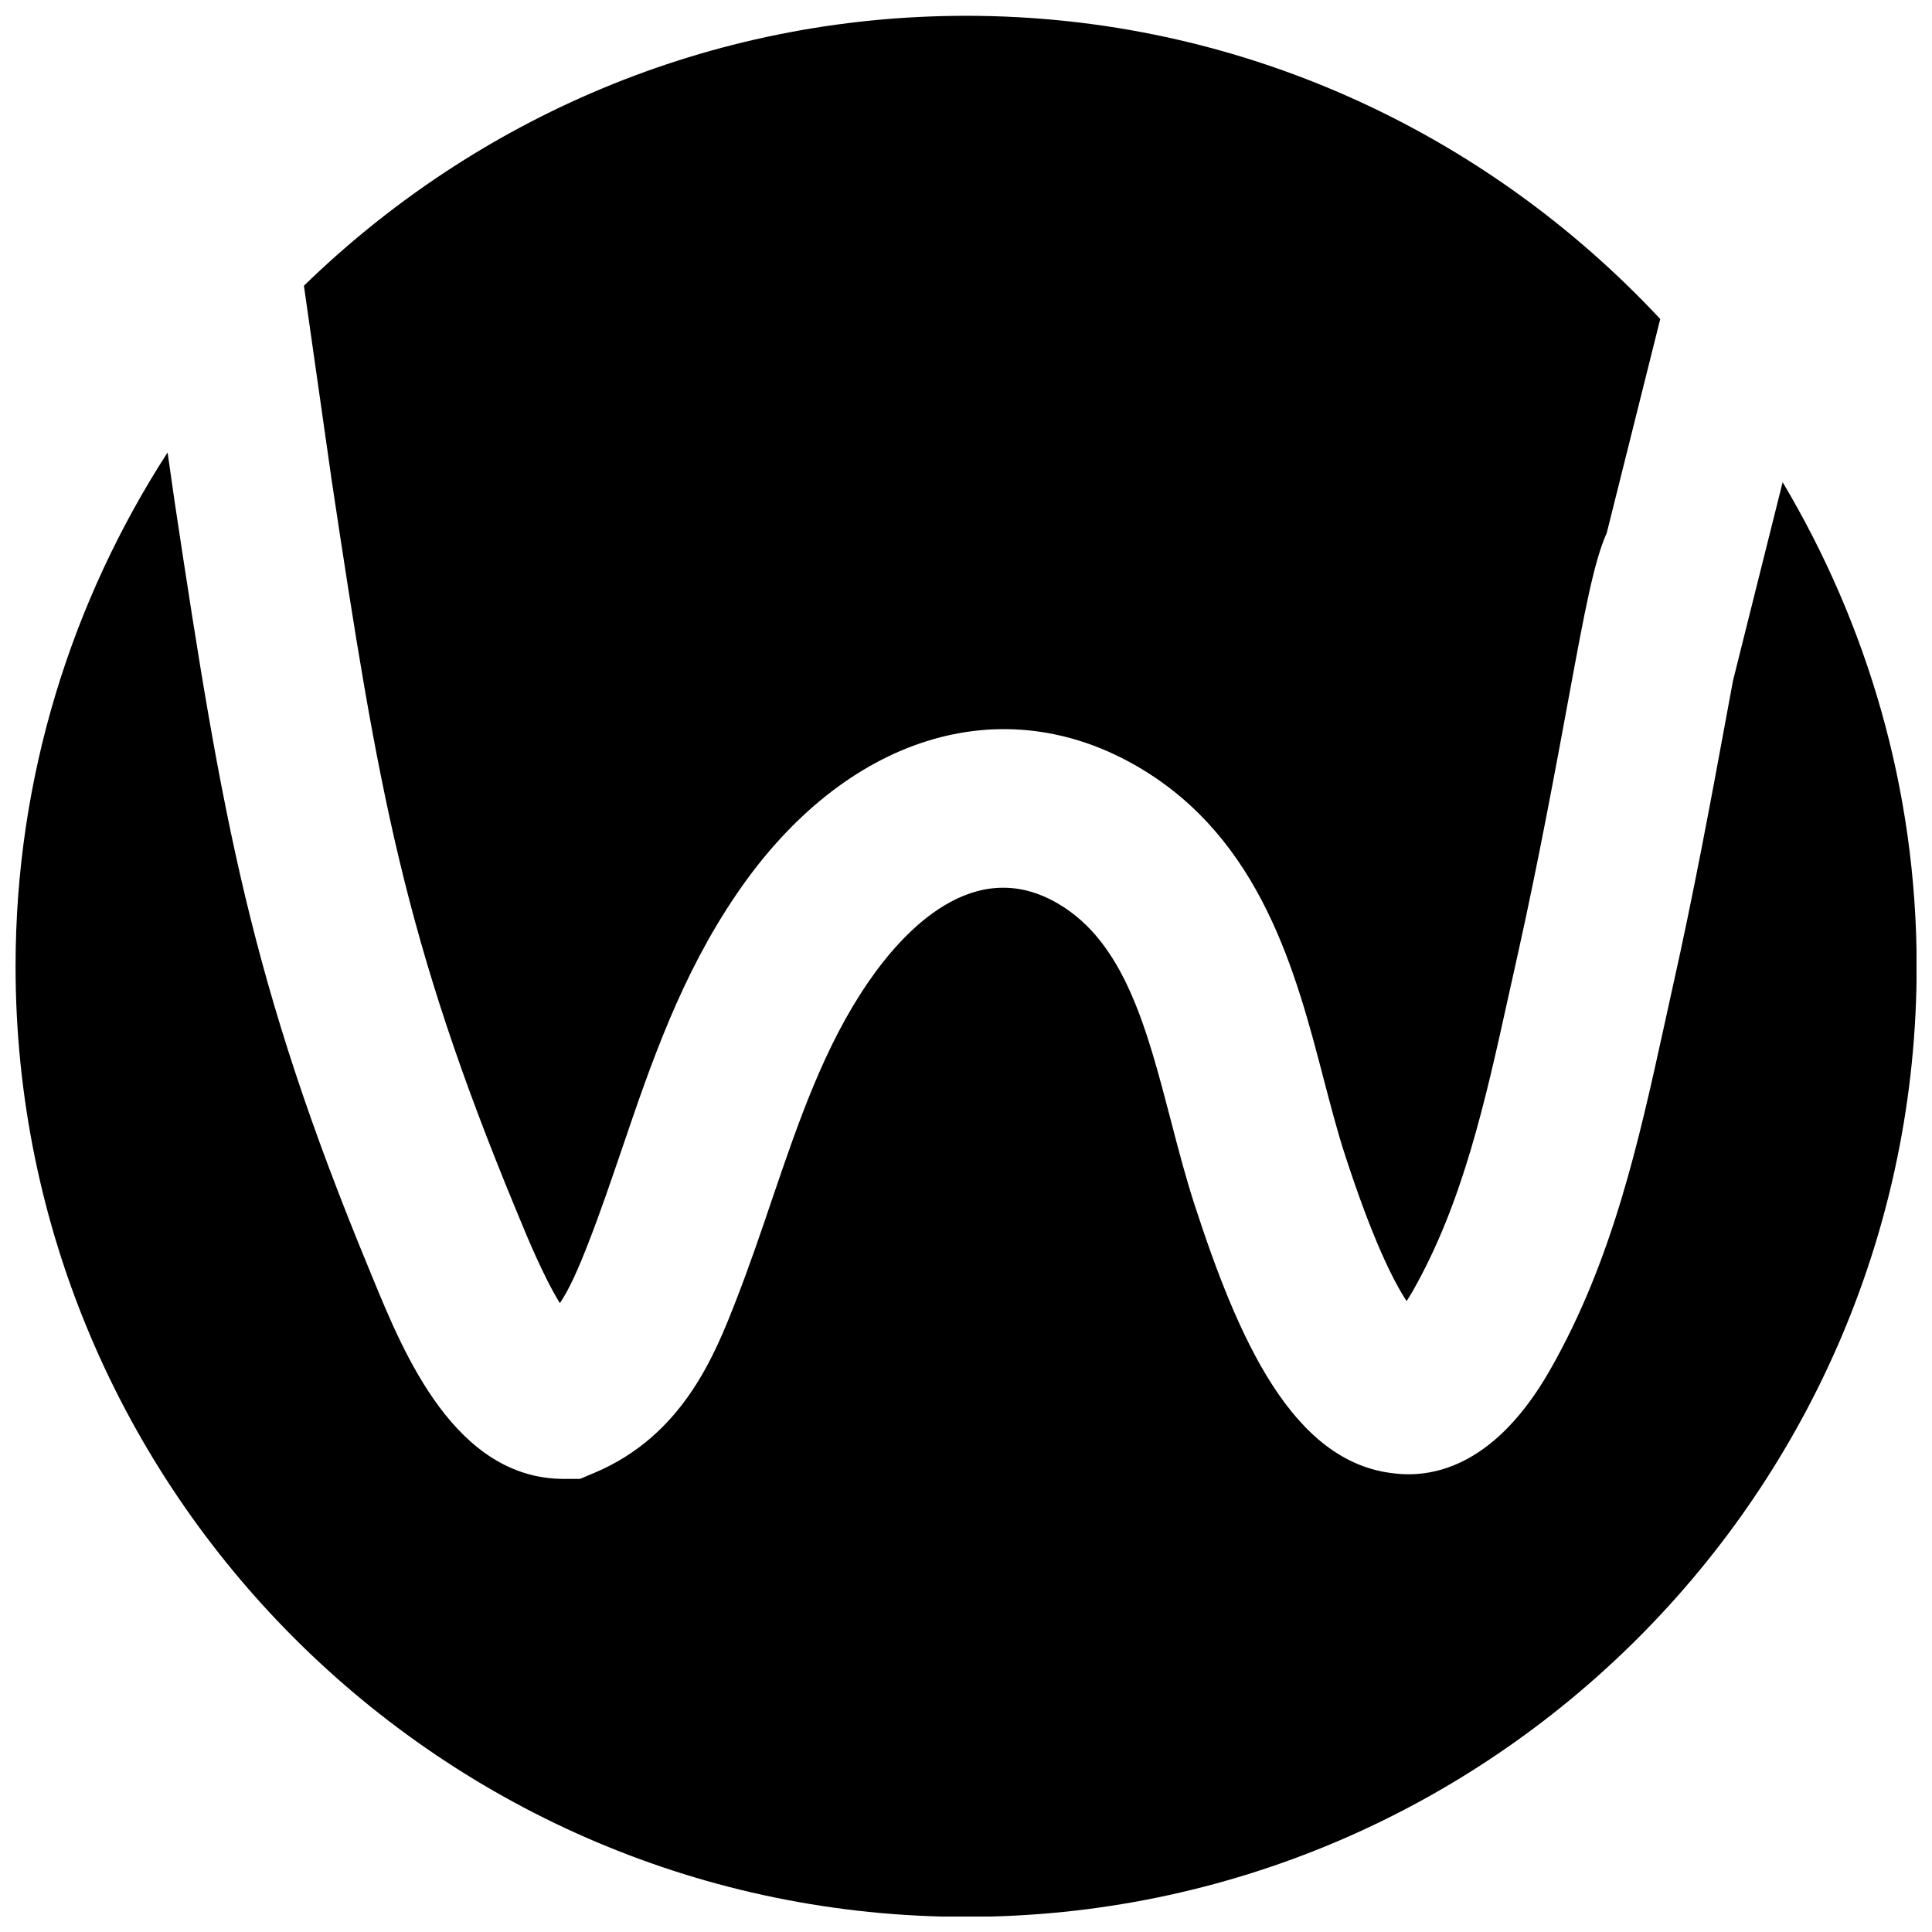 <?xml version="1.0" encoding="UTF-8"?>
<!-- Uploaded to: ICON Repo, www.svgrepo.com, Generator: ICON Repo Mixer Tools -->
<svg width="800px" height="800px" version="1.1" viewBox="144 144 512 512" xmlns="http://www.w3.org/2000/svg">
 <defs>
  <clipPath id="b">
   <path d="m224 148.09h360v341.91h-360z"/>
  </clipPath>
  <clipPath id="a">
   <path d="m148.09 263h503.81v388.9h-503.81z"/>
  </clipPath>
 </defs>
 <g>
  <g clip-path="url(#b)">
   <path d="m231.88 271.16c12.344 82.121 19.082 121.52 48.867 193.46l0.965 2.328c1.828 4.43 6.363 15.473 10.664 22.398 2.5-3.691 4.809-8.898 7.578-16.016 3.215-8.25 6.047-16.605 8.902-24.961 7.684-22.586 15.641-45.93 30.461-67.594 28.527-41.836 70.449-54.871 106.83-33.23 32.137 19.125 41.312 54.266 48.66 82.48 1.824 6.945 3.59 13.789 5.688 20.215 7.242 22.27 12.762 33.23 16.27 38.562 0.48-0.734 1.008-1.598 1.574-2.562 13.371-23.488 19.293-50.445 25.59-79.016l2.352-10.559c5.371-24.117 9.969-48.93 13.559-68.391 4.156-22.504 6.57-35.457 9.973-43.074l14.168-56.66c-46.016-49.309-111.36-80.355-183.95-80.355-68.223 0-130.09 27.352-175.49 71.539z" fill-rule="evenodd"/>
  </g>
  <g clip-path="url(#a)">
   <path d="m616.42 271.78-13.164 52.625c-0.691 3.781-1.426 7.707-2.121 11.484-3.672 19.922-8.375 45.301-13.918 69.965l-2.285 10.395c-6.676 30.375-13.582 61.758-30.145 90.789-14.086 24.707-30.125 28.758-41.207 27.438-27.145-2.793-41.523-35.898-53.027-71.27-2.332-7.18-4.324-14.797-6.34-22.566-6.277-24.016-12.195-46.688-29.559-57.016-22.523-13.477-41.414 7.285-50.672 20.824-11.59 16.965-18.305 36.633-25.402 57.457-3.023 8.922-6.066 17.844-9.508 26.68-5.543 14.211-13.941 35.73-37.43 45.68l-3.926 1.66h-4.262c-28.82 0-42.426-33.191-50.59-53.027l-0.902-2.203c-31.613-76.328-39.047-119.89-51.641-203.46l-1.91-13.328c-25.379 39.297-40.285 85.98-40.285 136.18 0 138.9 112.98 251.9 251.91 251.9 138.9 0 251.9-113 251.9-251.9 0-46.898-13.117-90.668-35.516-128.3" fill-rule="evenodd"/>
  </g>
 </g>
</svg>